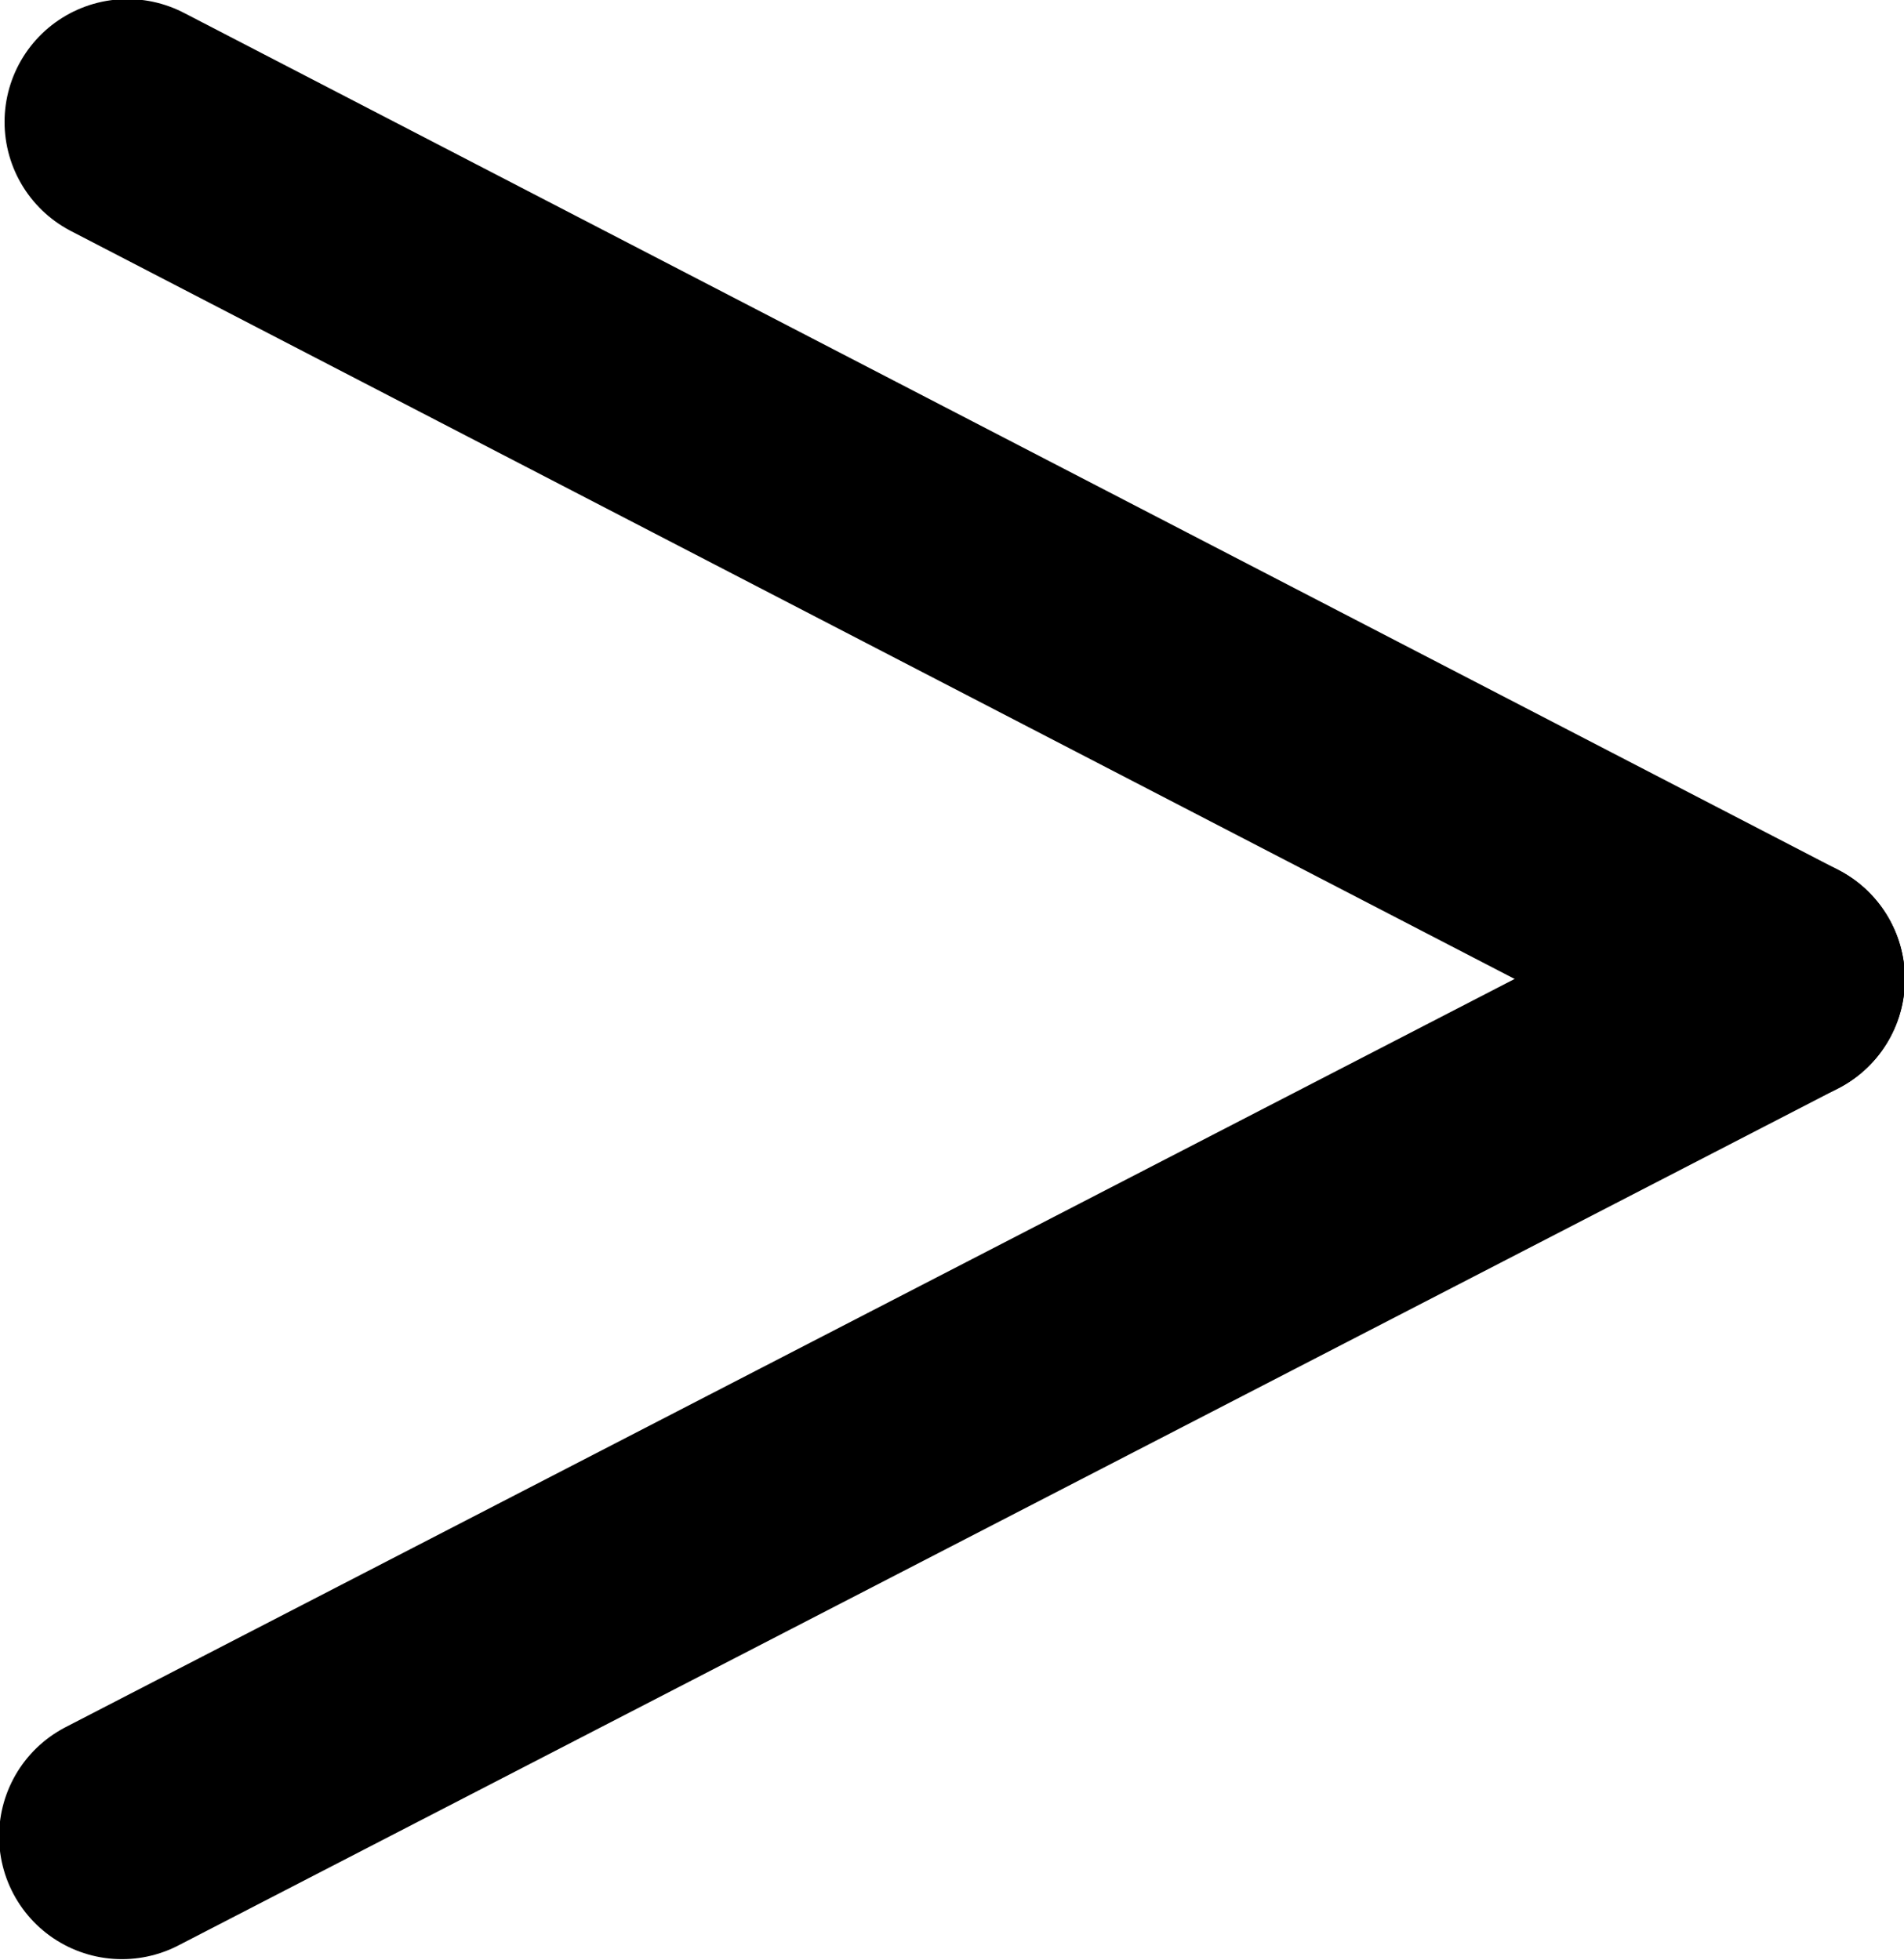 <svg xmlns="http://www.w3.org/2000/svg" viewBox="0 0 10.46 10.77">
  <defs>
    <style>
      .cls-1 {
        fill: none;
        stroke: #000;
        stroke-linecap: round;
        stroke-miterlimit: 10;
        stroke-width: 1.35px;
      }
    </style>
  </defs>
  <title>arrow_right</title>
  <g id="レイヤー_2" data-name="レイヤー 2">
    <g id="フッター">
      <g>
        <line class="cls-1" x1="0.7" y1="0.67" x2="9.79" y2="5.38"/>
        <line class="cls-1" x1="0.67" y1="10.09" x2="9.79" y2="5.38"/>
      </g>
    </g>
  </g>
</svg>
